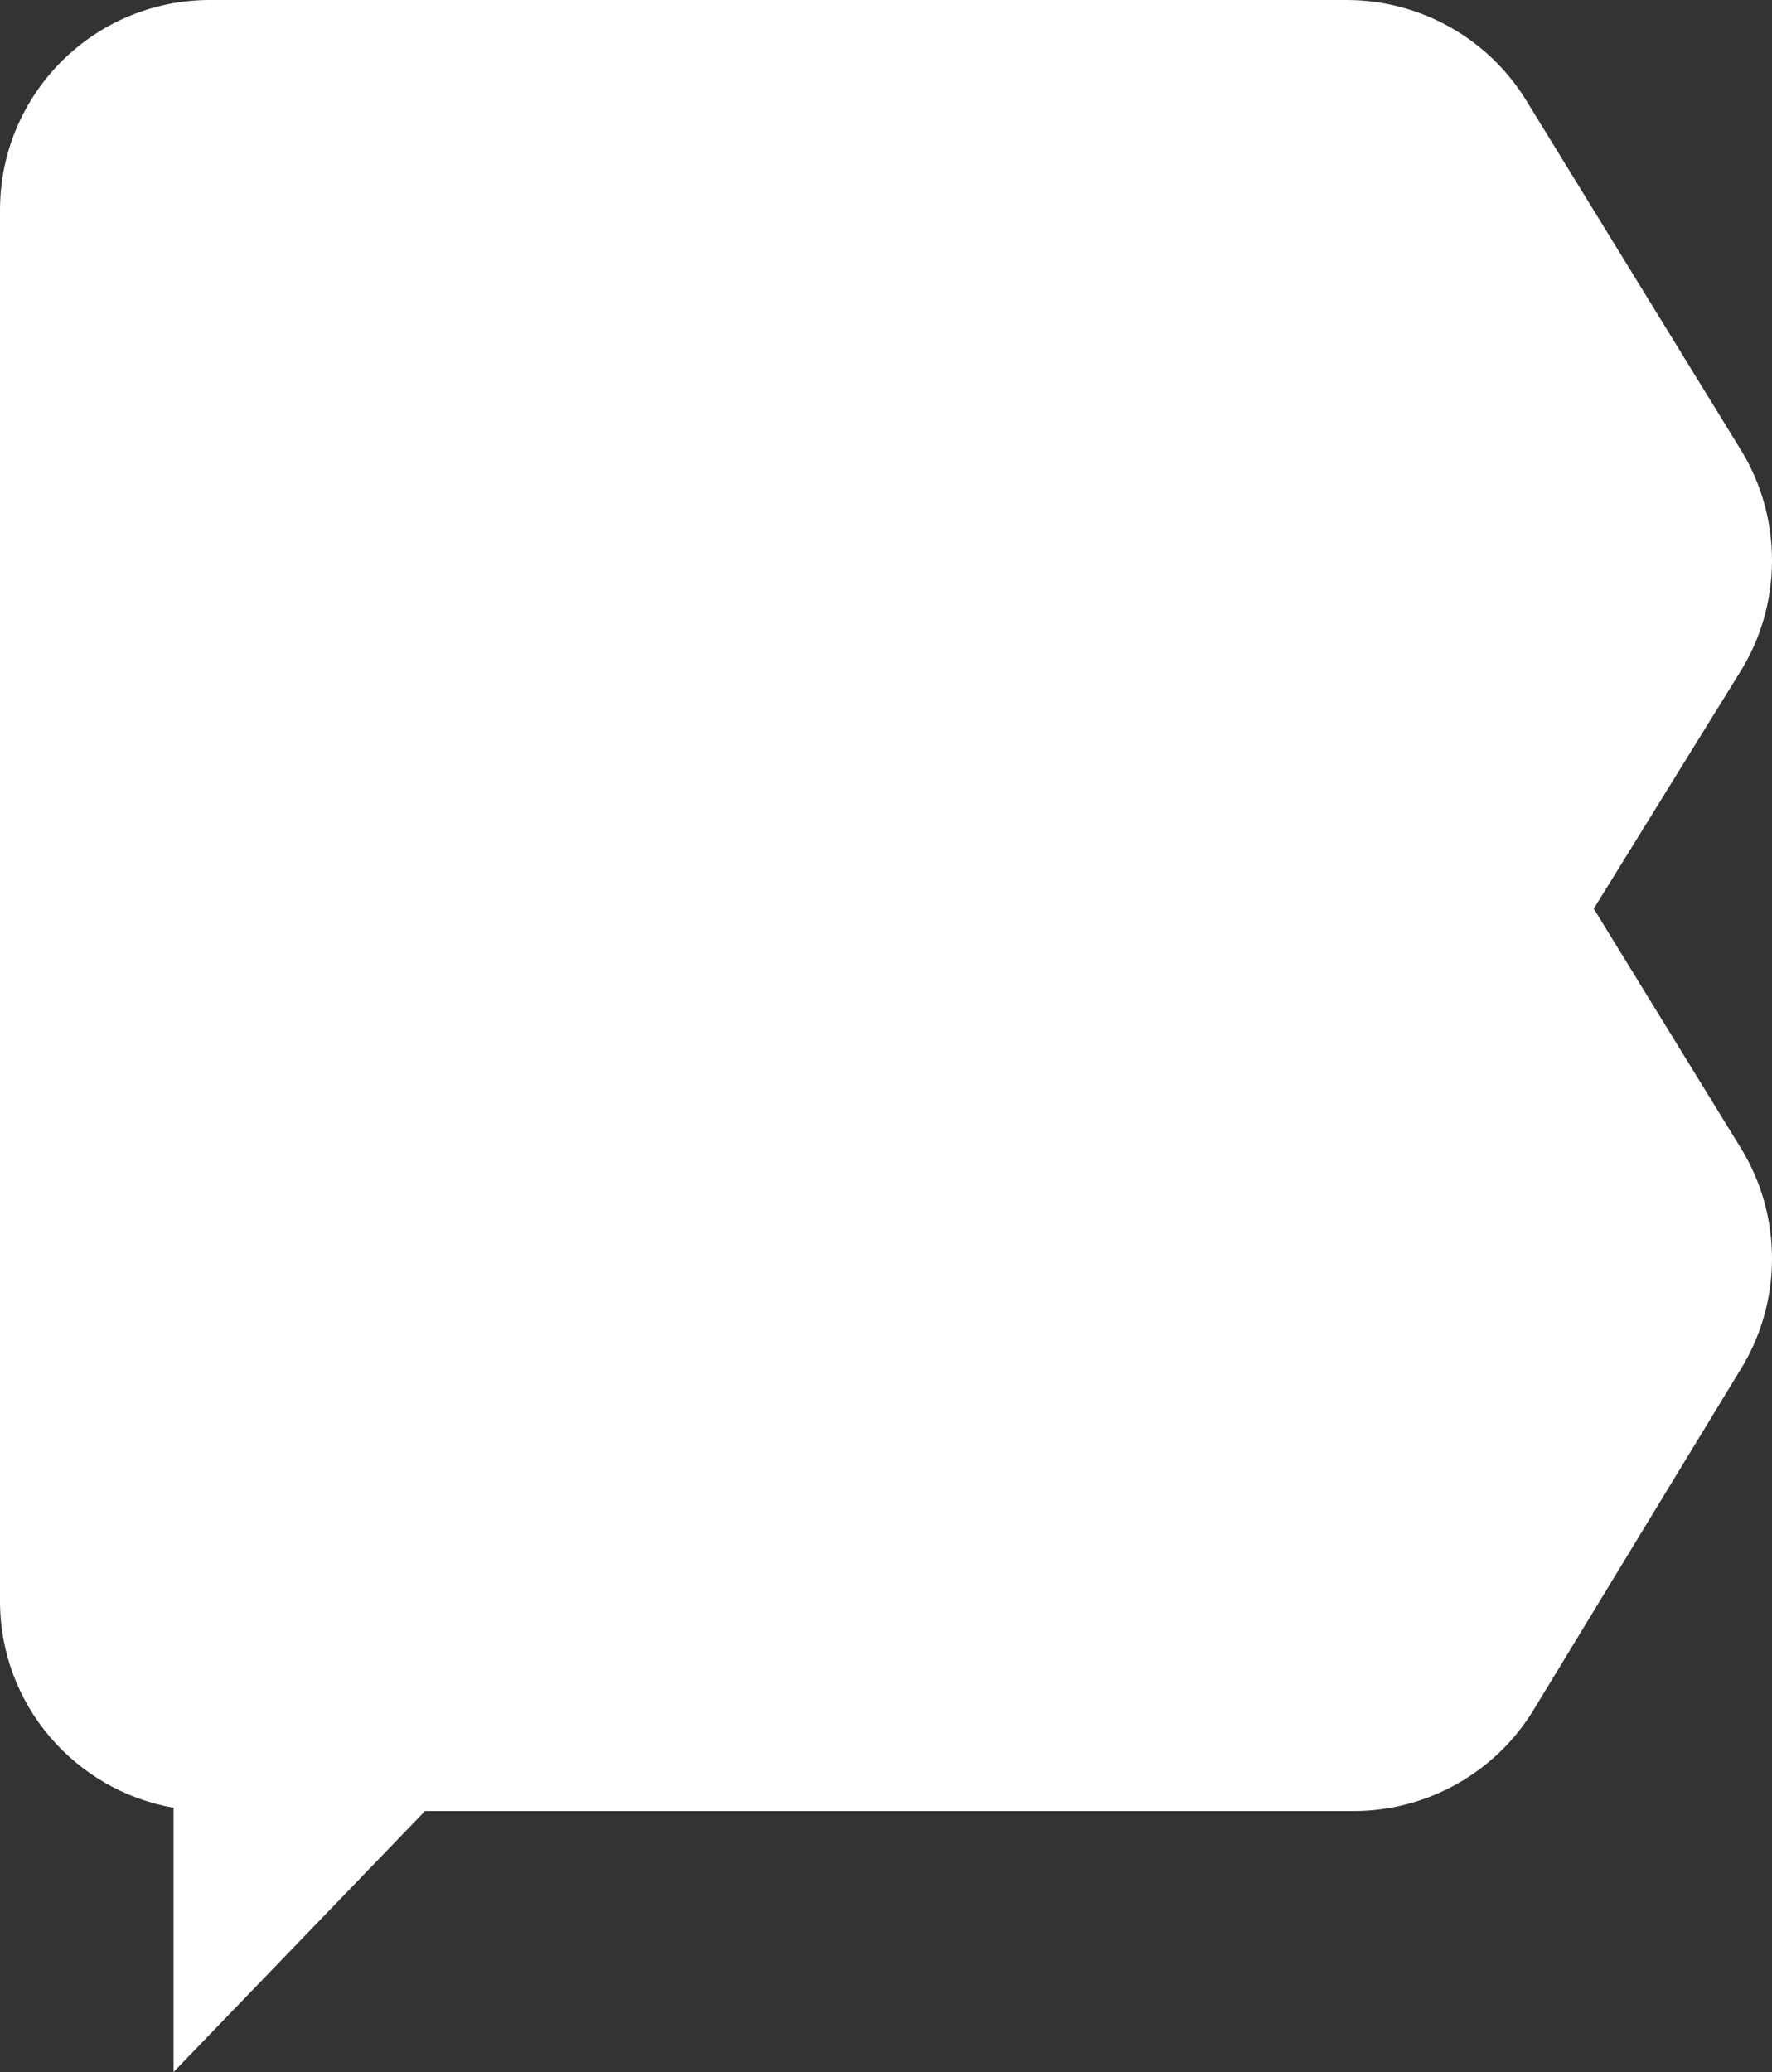 <?xml version="1.0" encoding="UTF-8"?> <!-- Generator: Adobe Illustrator 22.1.0, SVG Export Plug-In . SVG Version: 6.00 Build 0) --> <svg xmlns="http://www.w3.org/2000/svg" xmlns:xlink="http://www.w3.org/1999/xlink" id="Слой_1" x="0px" y="0px" viewBox="0 0 754.6 882" style="enable-background:new 0 0 754.6 882;" xml:space="preserve"><rect x="0" y="0" width="754.6" height="882" fill="#333333" stroke="none"/> <style type="text/css"> .st0{fill:#FFFFFF;} </style> <path class="st0" d="M678.7,386.8l62.1-100.4c18.2-28.8,18.4-65.8,0.6-94.8l-91-148.1C634.3,16.6,604.9,0,573.5,0H89.4 C40,0,0,40,0,89.4v592.1c0,44.1,31.9,80.6,73.9,88V882L181,770.9h395.5c31.2,0,60.4-16.4,76.6-43.1l87.7-144.2 c18.2-28.8,18.4-65.8,0.6-94.8L678.7,386.8z"></path> </svg> 